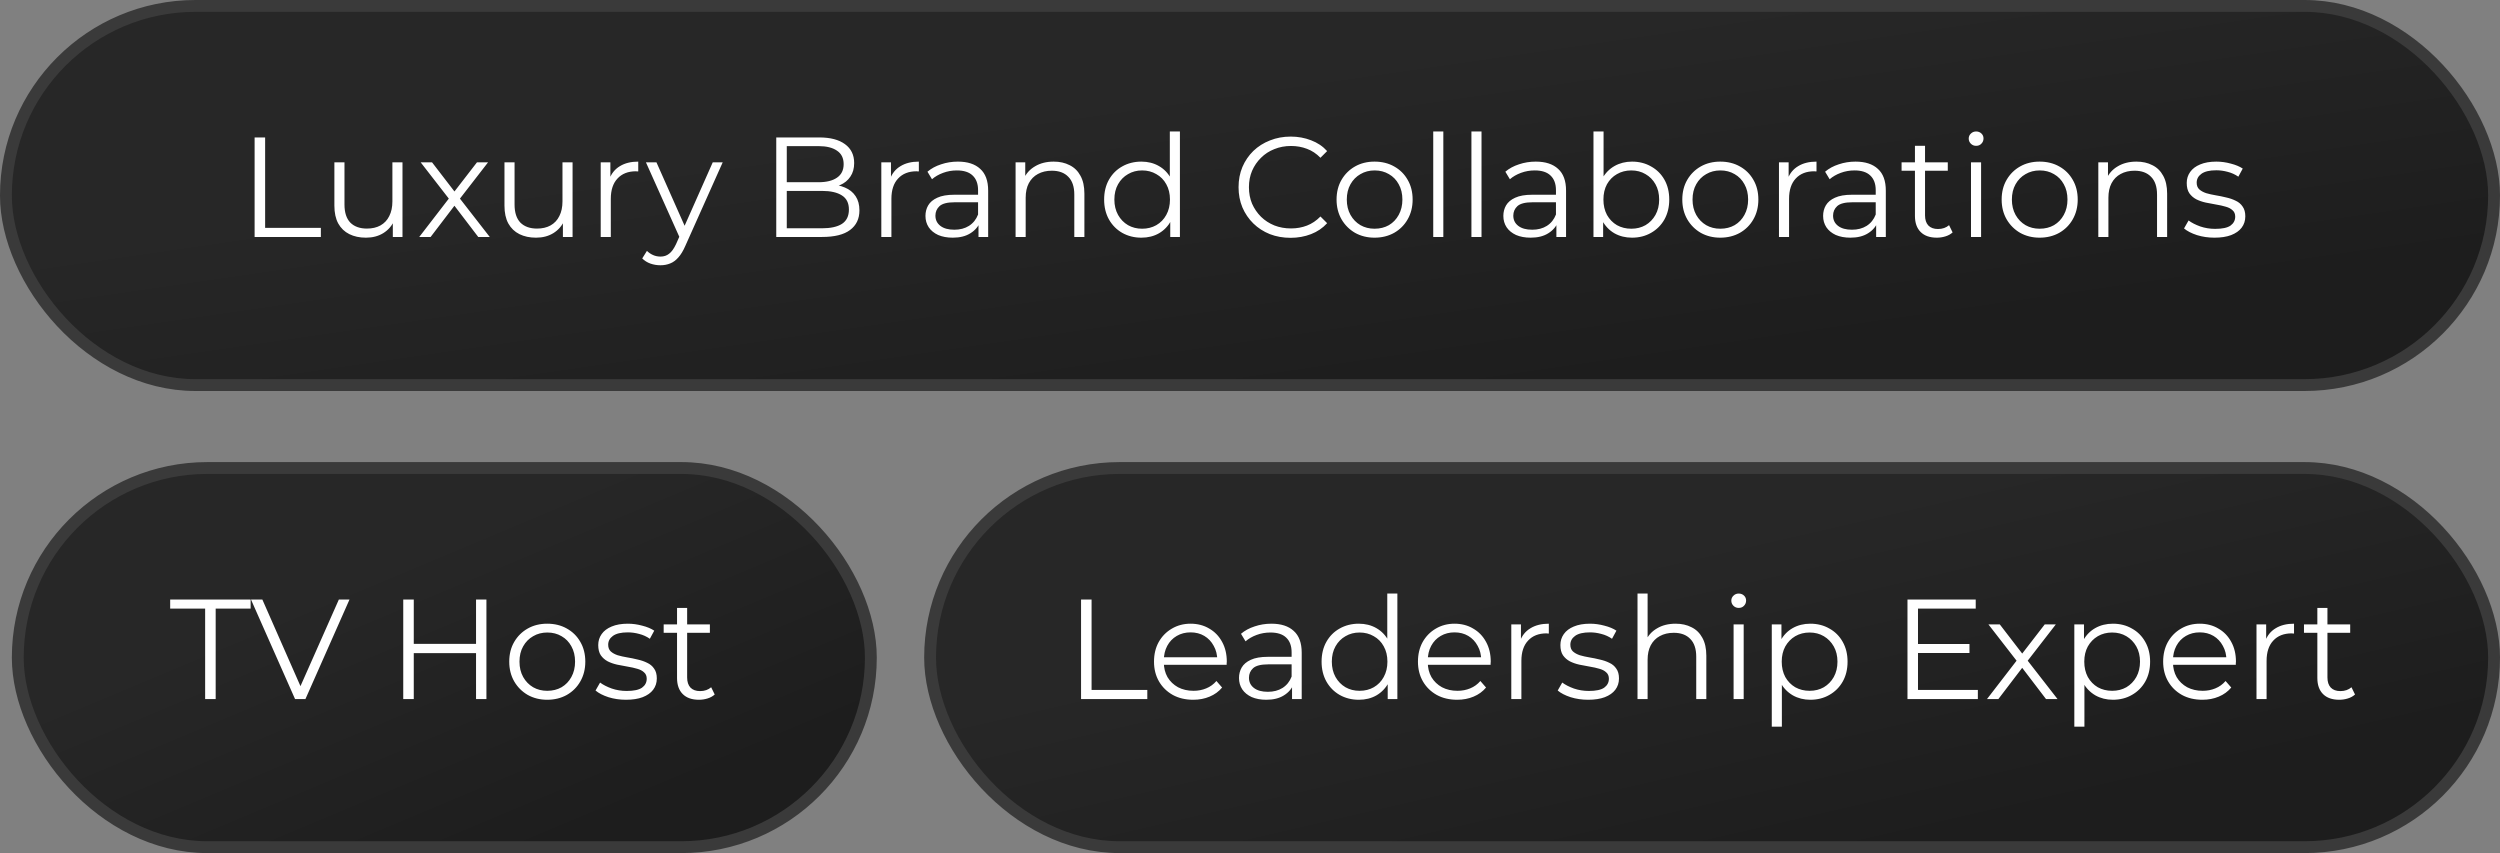 <?xml version="1.0" encoding="UTF-8"?> <svg xmlns="http://www.w3.org/2000/svg" width="211" height="72" viewBox="0 0 211 72" fill="none"><rect x="0" y="0" width="211" height="72" fill="#808080" stroke="none"/><rect x="0.5" y="0.5" width="210" height="32" rx="16" fill="url(#paint0_linear_88_97)" stroke="#3A3A3A"></rect><path d="M21.489 20V11.6H22.377V19.232H27.081V20H21.489ZM30.886 20.06C30.35 20.06 29.882 19.96 29.482 19.76C29.082 19.56 28.77 19.26 28.546 18.86C28.33 18.46 28.222 17.96 28.222 17.36V13.7H29.074V17.264C29.074 17.936 29.238 18.444 29.566 18.788C29.902 19.124 30.37 19.292 30.97 19.292C31.41 19.292 31.79 19.204 32.11 19.028C32.438 18.844 32.686 18.58 32.854 18.236C33.03 17.892 33.118 17.48 33.118 17V13.7H33.97V20H33.154V18.272L33.286 18.584C33.086 19.048 32.774 19.412 32.35 19.676C31.934 19.932 31.446 20.06 30.886 20.06ZM35.384 20L38.048 16.544L38.036 16.964L35.504 13.7H36.464L38.54 16.4L38.18 16.388L40.256 13.7H41.192L38.636 17L38.648 16.544L41.336 20H40.364L38.168 17.12L38.504 17.168L36.344 20H35.384ZM45.241 20.06C44.705 20.06 44.237 19.96 43.837 19.76C43.437 19.56 43.125 19.26 42.901 18.86C42.685 18.46 42.577 17.96 42.577 17.36V13.7H43.429V17.264C43.429 17.936 43.593 18.444 43.921 18.788C44.257 19.124 44.725 19.292 45.325 19.292C45.765 19.292 46.145 19.204 46.465 19.028C46.793 18.844 47.041 18.58 47.209 18.236C47.385 17.892 47.473 17.48 47.473 17V13.7H48.325V20H47.509V18.272L47.641 18.584C47.441 19.048 47.129 19.412 46.705 19.676C46.289 19.932 45.801 20.06 45.241 20.06ZM50.7 20V13.7H51.516V15.416L51.432 15.116C51.608 14.636 51.904 14.272 52.32 14.024C52.736 13.768 53.252 13.64 53.868 13.64V14.468C53.836 14.468 53.804 14.468 53.772 14.468C53.74 14.46 53.708 14.456 53.676 14.456C53.012 14.456 52.492 14.66 52.116 15.068C51.74 15.468 51.552 16.04 51.552 16.784V20H50.7ZM55.74 22.388C55.444 22.388 55.16 22.34 54.888 22.244C54.624 22.148 54.396 22.004 54.204 21.812L54.6 21.176C54.76 21.328 54.932 21.444 55.116 21.524C55.308 21.612 55.52 21.656 55.752 21.656C56.032 21.656 56.272 21.576 56.472 21.416C56.68 21.264 56.876 20.992 57.06 20.6L57.468 19.676L57.564 19.544L60.156 13.7H60.996L57.84 20.756C57.664 21.164 57.468 21.488 57.252 21.728C57.044 21.968 56.816 22.136 56.568 22.232C56.32 22.336 56.044 22.388 55.74 22.388ZM57.42 20.18L54.516 13.7H55.404L57.972 19.484L57.42 20.18ZM65.516 20V11.6H69.14C70.076 11.6 70.8 11.788 71.312 12.164C71.832 12.54 72.092 13.072 72.092 13.76C72.092 14.216 71.984 14.6 71.768 14.912C71.56 15.224 71.272 15.46 70.904 15.62C70.544 15.78 70.148 15.86 69.716 15.86L69.92 15.572C70.456 15.572 70.916 15.656 71.3 15.824C71.692 15.984 71.996 16.228 72.212 16.556C72.428 16.876 72.536 17.276 72.536 17.756C72.536 18.468 72.272 19.02 71.744 19.412C71.224 19.804 70.436 20 69.38 20H65.516ZM66.404 19.268H69.368C70.104 19.268 70.668 19.144 71.06 18.896C71.452 18.64 71.648 18.236 71.648 17.684C71.648 17.14 71.452 16.744 71.06 16.496C70.668 16.24 70.104 16.112 69.368 16.112H66.308V15.38H69.08C69.752 15.38 70.272 15.252 70.64 14.996C71.016 14.74 71.204 14.36 71.204 13.856C71.204 13.344 71.016 12.964 70.64 12.716C70.272 12.46 69.752 12.332 69.08 12.332H66.404V19.268ZM74.383 20V13.7H75.199V15.416L75.115 15.116C75.291 14.636 75.587 14.272 76.003 14.024C76.419 13.768 76.935 13.64 77.551 13.64V14.468C77.519 14.468 77.487 14.468 77.455 14.468C77.423 14.46 77.391 14.456 77.359 14.456C76.695 14.456 76.175 14.66 75.799 15.068C75.423 15.468 75.235 16.04 75.235 16.784V20H74.383ZM82.585 20V18.608L82.549 18.38V16.052C82.549 15.516 82.397 15.104 82.093 14.816C81.797 14.528 81.353 14.384 80.761 14.384C80.353 14.384 79.965 14.452 79.597 14.588C79.229 14.724 78.917 14.904 78.661 15.128L78.277 14.492C78.597 14.22 78.981 14.012 79.429 13.868C79.877 13.716 80.349 13.64 80.845 13.64C81.661 13.64 82.289 13.844 82.729 14.252C83.177 14.652 83.401 15.264 83.401 16.088V20H82.585ZM80.413 20.06C79.941 20.06 79.529 19.984 79.177 19.832C78.833 19.672 78.569 19.456 78.385 19.184C78.201 18.904 78.109 18.584 78.109 18.224C78.109 17.896 78.185 17.6 78.337 17.336C78.497 17.064 78.753 16.848 79.105 16.688C79.465 16.52 79.945 16.436 80.545 16.436H82.717V17.072H80.569C79.961 17.072 79.537 17.18 79.297 17.396C79.065 17.612 78.949 17.88 78.949 18.2C78.949 18.56 79.089 18.848 79.369 19.064C79.649 19.28 80.041 19.388 80.545 19.388C81.025 19.388 81.437 19.28 81.781 19.064C82.133 18.84 82.389 18.52 82.549 18.104L82.741 18.692C82.581 19.108 82.301 19.44 81.901 19.688C81.509 19.936 81.013 20.06 80.413 20.06ZM88.931 13.64C89.443 13.64 89.891 13.74 90.275 13.94C90.667 14.132 90.971 14.428 91.187 14.828C91.411 15.228 91.523 15.732 91.523 16.34V20H90.671V16.424C90.671 15.76 90.503 15.26 90.167 14.924C89.839 14.58 89.375 14.408 88.775 14.408C88.327 14.408 87.935 14.5 87.599 14.684C87.271 14.86 87.015 15.12 86.831 15.464C86.655 15.8 86.567 16.208 86.567 16.688V20H85.715V13.7H86.531V15.428L86.399 15.104C86.599 14.648 86.919 14.292 87.359 14.036C87.799 13.772 88.323 13.64 88.931 13.64ZM96.333 20.06C95.733 20.06 95.193 19.924 94.713 19.652C94.241 19.38 93.869 19.004 93.597 18.524C93.325 18.036 93.189 17.476 93.189 16.844C93.189 16.204 93.325 15.644 93.597 15.164C93.869 14.684 94.241 14.312 94.713 14.048C95.193 13.776 95.733 13.64 96.333 13.64C96.885 13.64 97.377 13.764 97.809 14.012C98.249 14.26 98.597 14.624 98.853 15.104C99.117 15.576 99.249 16.156 99.249 16.844C99.249 17.524 99.121 18.104 98.865 18.584C98.609 19.064 98.261 19.432 97.821 19.688C97.389 19.936 96.893 20.06 96.333 20.06ZM96.393 19.304C96.841 19.304 97.241 19.204 97.593 19.004C97.953 18.796 98.233 18.508 98.433 18.14C98.641 17.764 98.745 17.332 98.745 16.844C98.745 16.348 98.641 15.916 98.433 15.548C98.233 15.18 97.953 14.896 97.593 14.696C97.241 14.488 96.841 14.384 96.393 14.384C95.953 14.384 95.557 14.488 95.205 14.696C94.853 14.896 94.573 15.18 94.365 15.548C94.157 15.916 94.053 16.348 94.053 16.844C94.053 17.332 94.157 17.764 94.365 18.14C94.573 18.508 94.853 18.796 95.205 19.004C95.557 19.204 95.953 19.304 96.393 19.304ZM98.769 20V18.104L98.853 16.832L98.733 15.56V11.096H99.585V20H98.769ZM108.926 20.072C108.294 20.072 107.71 19.968 107.174 19.76C106.638 19.544 106.174 19.244 105.782 18.86C105.39 18.476 105.082 18.024 104.858 17.504C104.642 16.984 104.534 16.416 104.534 15.8C104.534 15.184 104.642 14.616 104.858 14.096C105.082 13.576 105.39 13.124 105.782 12.74C106.182 12.356 106.65 12.06 107.186 11.852C107.722 11.636 108.306 11.528 108.938 11.528C109.546 11.528 110.118 11.632 110.654 11.84C111.19 12.04 111.642 12.344 112.01 12.752L111.446 13.316C111.102 12.964 110.722 12.712 110.306 12.56C109.89 12.4 109.442 12.32 108.962 12.32C108.458 12.32 107.99 12.408 107.558 12.584C107.126 12.752 106.75 12.996 106.43 13.316C106.11 13.628 105.858 13.996 105.674 14.42C105.498 14.836 105.41 15.296 105.41 15.8C105.41 16.304 105.498 16.768 105.674 17.192C105.858 17.608 106.11 17.976 106.43 18.296C106.75 18.608 107.126 18.852 107.558 19.028C107.99 19.196 108.458 19.28 108.962 19.28C109.442 19.28 109.89 19.2 110.306 19.04C110.722 18.88 111.102 18.624 111.446 18.272L112.01 18.836C111.642 19.244 111.19 19.552 110.654 19.76C110.118 19.968 109.542 20.072 108.926 20.072ZM116.01 20.06C115.402 20.06 114.854 19.924 114.366 19.652C113.886 19.372 113.506 18.992 113.226 18.512C112.946 18.024 112.806 17.468 112.806 16.844C112.806 16.212 112.946 15.656 113.226 15.176C113.506 14.696 113.886 14.32 114.366 14.048C114.846 13.776 115.394 13.64 116.01 13.64C116.634 13.64 117.186 13.776 117.666 14.048C118.154 14.32 118.534 14.696 118.806 15.176C119.086 15.656 119.226 16.212 119.226 16.844C119.226 17.468 119.086 18.024 118.806 18.512C118.534 18.992 118.154 19.372 117.666 19.652C117.178 19.924 116.626 20.06 116.01 20.06ZM116.01 19.304C116.466 19.304 116.87 19.204 117.222 19.004C117.574 18.796 117.85 18.508 118.05 18.14C118.258 17.764 118.362 17.332 118.362 16.844C118.362 16.348 118.258 15.916 118.05 15.548C117.85 15.18 117.574 14.896 117.222 14.696C116.87 14.488 116.47 14.384 116.022 14.384C115.574 14.384 115.174 14.488 114.822 14.696C114.47 14.896 114.19 15.18 113.982 15.548C113.774 15.916 113.67 16.348 113.67 16.844C113.67 17.332 113.774 17.764 113.982 18.14C114.19 18.508 114.47 18.796 114.822 19.004C115.174 19.204 115.57 19.304 116.01 19.304ZM120.965 20V11.096H121.817V20H120.965ZM124.188 20V11.096H125.04V20H124.188ZM131.359 20V18.608L131.323 18.38V16.052C131.323 15.516 131.171 15.104 130.867 14.816C130.571 14.528 130.127 14.384 129.535 14.384C129.127 14.384 128.739 14.452 128.371 14.588C128.003 14.724 127.691 14.904 127.435 15.128L127.051 14.492C127.371 14.22 127.755 14.012 128.203 13.868C128.651 13.716 129.123 13.64 129.619 13.64C130.435 13.64 131.063 13.844 131.503 14.252C131.951 14.652 132.175 15.264 132.175 16.088V20H131.359ZM129.187 20.06C128.715 20.06 128.303 19.984 127.951 19.832C127.607 19.672 127.343 19.456 127.159 19.184C126.975 18.904 126.883 18.584 126.883 18.224C126.883 17.896 126.959 17.6 127.111 17.336C127.271 17.064 127.527 16.848 127.879 16.688C128.239 16.52 128.719 16.436 129.319 16.436H131.491V17.072H129.343C128.735 17.072 128.311 17.18 128.071 17.396C127.839 17.612 127.723 17.88 127.723 18.2C127.723 18.56 127.863 18.848 128.143 19.064C128.423 19.28 128.815 19.388 129.319 19.388C129.799 19.388 130.211 19.28 130.555 19.064C130.907 18.84 131.163 18.52 131.323 18.104L131.515 18.692C131.355 19.108 131.075 19.44 130.675 19.688C130.283 19.936 129.787 20.06 129.187 20.06ZM137.741 20.06C137.189 20.06 136.693 19.936 136.253 19.688C135.813 19.432 135.465 19.064 135.209 18.584C134.953 18.104 134.825 17.524 134.825 16.844C134.825 16.156 134.953 15.576 135.209 15.104C135.473 14.624 135.825 14.26 136.265 14.012C136.705 13.764 137.197 13.64 137.741 13.64C138.341 13.64 138.877 13.776 139.349 14.048C139.829 14.312 140.205 14.684 140.477 15.164C140.749 15.644 140.885 16.204 140.885 16.844C140.885 17.476 140.749 18.036 140.477 18.524C140.205 19.004 139.829 19.38 139.349 19.652C138.877 19.924 138.341 20.06 137.741 20.06ZM134.489 20V11.096H135.341V15.56L135.221 16.832L135.305 18.104V20H134.489ZM137.681 19.304C138.129 19.304 138.529 19.204 138.881 19.004C139.233 18.796 139.513 18.508 139.721 18.14C139.929 17.764 140.033 17.332 140.033 16.844C140.033 16.348 139.929 15.916 139.721 15.548C139.513 15.18 139.233 14.896 138.881 14.696C138.529 14.488 138.129 14.384 137.681 14.384C137.233 14.384 136.829 14.488 136.469 14.696C136.117 14.896 135.837 15.18 135.629 15.548C135.429 15.916 135.329 16.348 135.329 16.844C135.329 17.332 135.429 17.764 135.629 18.14C135.837 18.508 136.117 18.796 136.469 19.004C136.829 19.204 137.233 19.304 137.681 19.304ZM145.19 20.06C144.582 20.06 144.034 19.924 143.546 19.652C143.066 19.372 142.686 18.992 142.406 18.512C142.126 18.024 141.986 17.468 141.986 16.844C141.986 16.212 142.126 15.656 142.406 15.176C142.686 14.696 143.066 14.32 143.546 14.048C144.026 13.776 144.574 13.64 145.19 13.64C145.814 13.64 146.366 13.776 146.846 14.048C147.334 14.32 147.714 14.696 147.986 15.176C148.266 15.656 148.406 16.212 148.406 16.844C148.406 17.468 148.266 18.024 147.986 18.512C147.714 18.992 147.334 19.372 146.846 19.652C146.358 19.924 145.806 20.06 145.19 20.06ZM145.19 19.304C145.646 19.304 146.05 19.204 146.402 19.004C146.754 18.796 147.03 18.508 147.23 18.14C147.438 17.764 147.542 17.332 147.542 16.844C147.542 16.348 147.438 15.916 147.23 15.548C147.03 15.18 146.754 14.896 146.402 14.696C146.05 14.488 145.65 14.384 145.202 14.384C144.754 14.384 144.354 14.488 144.002 14.696C143.65 14.896 143.37 15.18 143.162 15.548C142.954 15.916 142.85 16.348 142.85 16.844C142.85 17.332 142.954 17.764 143.162 18.14C143.37 18.508 143.65 18.796 144.002 19.004C144.354 19.204 144.75 19.304 145.19 19.304ZM150.145 20V13.7H150.961V15.416L150.877 15.116C151.053 14.636 151.349 14.272 151.765 14.024C152.181 13.768 152.697 13.64 153.313 13.64V14.468C153.281 14.468 153.249 14.468 153.217 14.468C153.185 14.46 153.153 14.456 153.121 14.456C152.457 14.456 151.937 14.66 151.561 15.068C151.185 15.468 150.997 16.04 150.997 16.784V20H150.145ZM158.347 20V18.608L158.311 18.38V16.052C158.311 15.516 158.159 15.104 157.855 14.816C157.559 14.528 157.115 14.384 156.523 14.384C156.115 14.384 155.727 14.452 155.359 14.588C154.991 14.724 154.679 14.904 154.423 15.128L154.039 14.492C154.359 14.22 154.743 14.012 155.191 13.868C155.639 13.716 156.111 13.64 156.607 13.64C157.423 13.64 158.051 13.844 158.491 14.252C158.939 14.652 159.163 15.264 159.163 16.088V20H158.347ZM156.175 20.06C155.703 20.06 155.291 19.984 154.939 19.832C154.595 19.672 154.331 19.456 154.147 19.184C153.963 18.904 153.871 18.584 153.871 18.224C153.871 17.896 153.947 17.6 154.099 17.336C154.259 17.064 154.515 16.848 154.867 16.688C155.227 16.52 155.707 16.436 156.307 16.436H158.479V17.072H156.331C155.723 17.072 155.299 17.18 155.059 17.396C154.827 17.612 154.711 17.88 154.711 18.2C154.711 18.56 154.851 18.848 155.131 19.064C155.411 19.28 155.803 19.388 156.307 19.388C156.787 19.388 157.199 19.28 157.543 19.064C157.895 18.84 158.151 18.52 158.311 18.104L158.503 18.692C158.343 19.108 158.063 19.44 157.663 19.688C157.271 19.936 156.775 20.06 156.175 20.06ZM163.469 20.06C162.877 20.06 162.421 19.9 162.101 19.58C161.781 19.26 161.621 18.808 161.621 18.224V12.308H162.473V18.176C162.473 18.544 162.565 18.828 162.749 19.028C162.941 19.228 163.213 19.328 163.565 19.328C163.941 19.328 164.253 19.22 164.501 19.004L164.801 19.616C164.633 19.768 164.429 19.88 164.189 19.952C163.957 20.024 163.717 20.06 163.469 20.06ZM160.493 14.408V13.7H164.393V14.408H160.493ZM166.352 20V13.7H167.204V20H166.352ZM166.784 12.308C166.608 12.308 166.46 12.248 166.34 12.128C166.22 12.008 166.16 11.864 166.16 11.696C166.16 11.528 166.22 11.388 166.34 11.276C166.46 11.156 166.608 11.096 166.784 11.096C166.96 11.096 167.108 11.152 167.228 11.264C167.348 11.376 167.408 11.516 167.408 11.684C167.408 11.86 167.348 12.008 167.228 12.128C167.116 12.248 166.968 12.308 166.784 12.308ZM172.143 20.06C171.535 20.06 170.987 19.924 170.499 19.652C170.019 19.372 169.639 18.992 169.359 18.512C169.079 18.024 168.939 17.468 168.939 16.844C168.939 16.212 169.079 15.656 169.359 15.176C169.639 14.696 170.019 14.32 170.499 14.048C170.979 13.776 171.527 13.64 172.143 13.64C172.767 13.64 173.319 13.776 173.799 14.048C174.287 14.32 174.667 14.696 174.939 15.176C175.219 15.656 175.359 16.212 175.359 16.844C175.359 17.468 175.219 18.024 174.939 18.512C174.667 18.992 174.287 19.372 173.799 19.652C173.311 19.924 172.759 20.06 172.143 20.06ZM172.143 19.304C172.599 19.304 173.003 19.204 173.355 19.004C173.707 18.796 173.983 18.508 174.183 18.14C174.391 17.764 174.495 17.332 174.495 16.844C174.495 16.348 174.391 15.916 174.183 15.548C173.983 15.18 173.707 14.896 173.355 14.696C173.003 14.488 172.603 14.384 172.155 14.384C171.707 14.384 171.307 14.488 170.955 14.696C170.603 14.896 170.323 15.18 170.115 15.548C169.907 15.916 169.803 16.348 169.803 16.844C169.803 17.332 169.907 17.764 170.115 18.14C170.323 18.508 170.603 18.796 170.955 19.004C171.307 19.204 171.703 19.304 172.143 19.304ZM180.314 13.64C180.826 13.64 181.274 13.74 181.658 13.94C182.05 14.132 182.354 14.428 182.57 14.828C182.794 15.228 182.906 15.732 182.906 16.34V20H182.054V16.424C182.054 15.76 181.886 15.26 181.55 14.924C181.222 14.58 180.758 14.408 180.158 14.408C179.71 14.408 179.318 14.5 178.982 14.684C178.654 14.86 178.398 15.12 178.214 15.464C178.038 15.8 177.95 16.208 177.95 16.688V20H177.098V13.7H177.914V15.428L177.782 15.104C177.982 14.648 178.302 14.292 178.742 14.036C179.182 13.772 179.706 13.64 180.314 13.64ZM186.9 20.06C186.38 20.06 185.888 19.988 185.424 19.844C184.96 19.692 184.596 19.504 184.332 19.28L184.716 18.608C184.972 18.8 185.3 18.968 185.7 19.112C186.1 19.248 186.52 19.316 186.96 19.316C187.56 19.316 187.992 19.224 188.256 19.04C188.52 18.848 188.652 18.596 188.652 18.284C188.652 18.052 188.576 17.872 188.424 17.744C188.28 17.608 188.088 17.508 187.848 17.444C187.608 17.372 187.34 17.312 187.044 17.264C186.748 17.216 186.452 17.16 186.156 17.096C185.868 17.032 185.604 16.94 185.364 16.82C185.124 16.692 184.928 16.52 184.776 16.304C184.632 16.088 184.56 15.8 184.56 15.44C184.56 15.096 184.656 14.788 184.848 14.516C185.04 14.244 185.32 14.032 185.688 13.88C186.064 13.72 186.52 13.64 187.056 13.64C187.464 13.64 187.872 13.696 188.28 13.808C188.688 13.912 189.024 14.052 189.288 14.228L188.916 14.912C188.636 14.72 188.336 14.584 188.016 14.504C187.696 14.416 187.376 14.372 187.056 14.372C186.488 14.372 186.068 14.472 185.796 14.672C185.532 14.864 185.4 15.112 185.4 15.416C185.4 15.656 185.472 15.844 185.616 15.98C185.768 16.116 185.964 16.224 186.204 16.304C186.452 16.376 186.72 16.436 187.008 16.484C187.304 16.532 187.596 16.592 187.884 16.664C188.18 16.728 188.448 16.82 188.688 16.94C188.936 17.052 189.132 17.216 189.276 17.432C189.428 17.64 189.504 17.916 189.504 18.26C189.504 18.628 189.4 18.948 189.192 19.22C188.992 19.484 188.696 19.692 188.304 19.844C187.92 19.988 187.452 20.06 186.9 20.06Z" fill="white"></path><rect x="1.5" y="39.5" width="72" height="32" rx="16" fill="url(#paint1_linear_88_97)" stroke="#3A3A3A"></rect><path d="M17.314 59V51.368H14.363V50.6H21.154V51.368H18.203V59H17.314ZM24.902 59L21.183 50.6H22.142L25.622 58.508H25.095L28.599 50.6H29.498L25.779 59H24.902ZM40.178 50.6H41.054V59H40.178V50.6ZM34.922 59H34.034V50.6H34.922V59ZM40.262 55.124H34.826V54.344H40.262V55.124ZM46.184 59.06C45.576 59.06 45.028 58.924 44.54 58.652C44.06 58.372 43.68 57.992 43.4 57.512C43.12 57.024 42.98 56.468 42.98 55.844C42.98 55.212 43.12 54.656 43.4 54.176C43.68 53.696 44.06 53.32 44.54 53.048C45.02 52.776 45.568 52.64 46.184 52.64C46.808 52.64 47.36 52.776 47.84 53.048C48.328 53.32 48.708 53.696 48.98 54.176C49.26 54.656 49.4 55.212 49.4 55.844C49.4 56.468 49.26 57.024 48.98 57.512C48.708 57.992 48.328 58.372 47.84 58.652C47.352 58.924 46.8 59.06 46.184 59.06ZM46.184 58.304C46.64 58.304 47.044 58.204 47.396 58.004C47.748 57.796 48.024 57.508 48.224 57.14C48.432 56.764 48.536 56.332 48.536 55.844C48.536 55.348 48.432 54.916 48.224 54.548C48.024 54.18 47.748 53.896 47.396 53.696C47.044 53.488 46.644 53.384 46.196 53.384C45.748 53.384 45.348 53.488 44.996 53.696C44.644 53.896 44.364 54.18 44.156 54.548C43.948 54.916 43.844 55.348 43.844 55.844C43.844 56.332 43.948 56.764 44.156 57.14C44.364 57.508 44.644 57.796 44.996 58.004C45.348 58.204 45.744 58.304 46.184 58.304ZM52.831 59.06C52.311 59.06 51.819 58.988 51.355 58.844C50.891 58.692 50.527 58.504 50.263 58.28L50.647 57.608C50.903 57.8 51.231 57.968 51.631 58.112C52.031 58.248 52.451 58.316 52.891 58.316C53.491 58.316 53.923 58.224 54.187 58.04C54.451 57.848 54.583 57.596 54.583 57.284C54.583 57.052 54.507 56.872 54.355 56.744C54.211 56.608 54.019 56.508 53.779 56.444C53.539 56.372 53.271 56.312 52.975 56.264C52.679 56.216 52.383 56.16 52.087 56.096C51.799 56.032 51.535 55.94 51.295 55.82C51.055 55.692 50.859 55.52 50.707 55.304C50.563 55.088 50.491 54.8 50.491 54.44C50.491 54.096 50.587 53.788 50.779 53.516C50.971 53.244 51.251 53.032 51.619 52.88C51.995 52.72 52.451 52.64 52.987 52.64C53.395 52.64 53.803 52.696 54.211 52.808C54.619 52.912 54.955 53.052 55.219 53.228L54.847 53.912C54.567 53.72 54.267 53.584 53.947 53.504C53.627 53.416 53.307 53.372 52.987 53.372C52.419 53.372 51.999 53.472 51.727 53.672C51.463 53.864 51.331 54.112 51.331 54.416C51.331 54.656 51.403 54.844 51.547 54.98C51.699 55.116 51.895 55.224 52.135 55.304C52.383 55.376 52.651 55.436 52.939 55.484C53.235 55.532 53.527 55.592 53.815 55.664C54.111 55.728 54.379 55.82 54.619 55.94C54.867 56.052 55.063 56.216 55.207 56.432C55.359 56.64 55.435 56.916 55.435 57.26C55.435 57.628 55.331 57.948 55.123 58.22C54.923 58.484 54.627 58.692 54.235 58.844C53.851 58.988 53.383 59.06 52.831 59.06ZM58.99 59.06C58.398 59.06 57.943 58.9 57.623 58.58C57.303 58.26 57.142 57.808 57.142 57.224V51.308H57.995V57.176C57.995 57.544 58.087 57.828 58.27 58.028C58.462 58.228 58.734 58.328 59.087 58.328C59.462 58.328 59.775 58.22 60.023 58.004L60.322 58.616C60.154 58.768 59.95 58.88 59.711 58.952C59.478 59.024 59.239 59.06 58.99 59.06ZM56.014 53.408V52.7H59.914V53.408H56.014Z" fill="white"></path><rect x="78.5" y="39.5" width="132" height="32" rx="16" fill="url(#paint2_linear_88_97)" stroke="#3A3A3A"></rect><path d="M91.241 59V50.6H92.129V58.232H96.833V59H91.241ZM100.71 59.06C100.054 59.06 99.478 58.924 98.982 58.652C98.486 58.372 98.098 57.992 97.818 57.512C97.538 57.024 97.398 56.468 97.398 55.844C97.398 55.22 97.53 54.668 97.794 54.188C98.066 53.708 98.434 53.332 98.898 53.06C99.37 52.78 99.898 52.64 100.482 52.64C101.074 52.64 101.598 52.776 102.054 53.048C102.518 53.312 102.882 53.688 103.146 54.176C103.41 54.656 103.542 55.212 103.542 55.844C103.542 55.884 103.538 55.928 103.53 55.976C103.53 56.016 103.53 56.06 103.53 56.108H98.046V55.472H103.074L102.738 55.724C102.738 55.268 102.638 54.864 102.438 54.512C102.246 54.152 101.982 53.872 101.646 53.672C101.31 53.472 100.922 53.372 100.482 53.372C100.05 53.372 99.662 53.472 99.318 53.672C98.974 53.872 98.706 54.152 98.514 54.512C98.322 54.872 98.226 55.284 98.226 55.748V55.88C98.226 56.36 98.33 56.784 98.538 57.152C98.754 57.512 99.05 57.796 99.426 58.004C99.81 58.204 100.246 58.304 100.734 58.304C101.118 58.304 101.474 58.236 101.802 58.1C102.138 57.964 102.426 57.756 102.666 57.476L103.146 58.028C102.866 58.364 102.514 58.62 102.09 58.796C101.674 58.972 101.214 59.06 100.71 59.06ZM109.048 59V57.608L109.012 57.38V55.052C109.012 54.516 108.86 54.104 108.556 53.816C108.26 53.528 107.816 53.384 107.224 53.384C106.816 53.384 106.428 53.452 106.06 53.588C105.692 53.724 105.38 53.904 105.124 54.128L104.74 53.492C105.06 53.22 105.444 53.012 105.892 52.868C106.34 52.716 106.812 52.64 107.308 52.64C108.124 52.64 108.752 52.844 109.192 53.252C109.64 53.652 109.864 54.264 109.864 55.088V59H109.048ZM106.876 59.06C106.404 59.06 105.992 58.984 105.64 58.832C105.296 58.672 105.032 58.456 104.848 58.184C104.664 57.904 104.572 57.584 104.572 57.224C104.572 56.896 104.648 56.6 104.8 56.336C104.96 56.064 105.216 55.848 105.568 55.688C105.928 55.52 106.408 55.436 107.008 55.436H109.18V56.072H107.032C106.424 56.072 106 56.18 105.76 56.396C105.528 56.612 105.412 56.88 105.412 57.2C105.412 57.56 105.552 57.848 105.832 58.064C106.112 58.28 106.504 58.388 107.008 58.388C107.488 58.388 107.9 58.28 108.244 58.064C108.596 57.84 108.852 57.52 109.012 57.104L109.204 57.692C109.044 58.108 108.764 58.44 108.364 58.688C107.972 58.936 107.476 59.06 106.876 59.06ZM114.686 59.06C114.086 59.06 113.546 58.924 113.066 58.652C112.594 58.38 112.222 58.004 111.95 57.524C111.678 57.036 111.542 56.476 111.542 55.844C111.542 55.204 111.678 54.644 111.95 54.164C112.222 53.684 112.594 53.312 113.066 53.048C113.546 52.776 114.086 52.64 114.686 52.64C115.238 52.64 115.73 52.764 116.162 53.012C116.602 53.26 116.95 53.624 117.206 54.104C117.47 54.576 117.602 55.156 117.602 55.844C117.602 56.524 117.474 57.104 117.218 57.584C116.962 58.064 116.614 58.432 116.174 58.688C115.742 58.936 115.246 59.06 114.686 59.06ZM114.746 58.304C115.194 58.304 115.594 58.204 115.946 58.004C116.306 57.796 116.586 57.508 116.786 57.14C116.994 56.764 117.098 56.332 117.098 55.844C117.098 55.348 116.994 54.916 116.786 54.548C116.586 54.18 116.306 53.896 115.946 53.696C115.594 53.488 115.194 53.384 114.746 53.384C114.306 53.384 113.91 53.488 113.558 53.696C113.206 53.896 112.926 54.18 112.718 54.548C112.51 54.916 112.406 55.348 112.406 55.844C112.406 56.332 112.51 56.764 112.718 57.14C112.926 57.508 113.206 57.796 113.558 58.004C113.91 58.204 114.306 58.304 114.746 58.304ZM117.122 59V57.104L117.206 55.832L117.086 54.56V50.096H117.938V59H117.122ZM122.987 59.06C122.331 59.06 121.755 58.924 121.259 58.652C120.763 58.372 120.375 57.992 120.095 57.512C119.815 57.024 119.675 56.468 119.675 55.844C119.675 55.22 119.807 54.668 120.071 54.188C120.343 53.708 120.711 53.332 121.175 53.06C121.647 52.78 122.175 52.64 122.759 52.64C123.351 52.64 123.875 52.776 124.331 53.048C124.795 53.312 125.159 53.688 125.423 54.176C125.687 54.656 125.819 55.212 125.819 55.844C125.819 55.884 125.815 55.928 125.807 55.976C125.807 56.016 125.807 56.06 125.807 56.108H120.323V55.472H125.351L125.015 55.724C125.015 55.268 124.915 54.864 124.715 54.512C124.523 54.152 124.259 53.872 123.923 53.672C123.587 53.472 123.199 53.372 122.759 53.372C122.327 53.372 121.939 53.472 121.595 53.672C121.251 53.872 120.983 54.152 120.791 54.512C120.599 54.872 120.503 55.284 120.503 55.748V55.88C120.503 56.36 120.607 56.784 120.815 57.152C121.031 57.512 121.327 57.796 121.703 58.004C122.087 58.204 122.523 58.304 123.011 58.304C123.395 58.304 123.751 58.236 124.079 58.1C124.415 57.964 124.703 57.756 124.943 57.476L125.423 58.028C125.143 58.364 124.791 58.62 124.367 58.796C123.951 58.972 123.491 59.06 122.987 59.06ZM127.553 59V52.7H128.369V54.416L128.285 54.116C128.461 53.636 128.757 53.272 129.173 53.024C129.589 52.768 130.105 52.64 130.721 52.64V53.468C130.689 53.468 130.657 53.468 130.625 53.468C130.593 53.46 130.561 53.456 130.529 53.456C129.865 53.456 129.345 53.66 128.969 54.068C128.593 54.468 128.405 55.04 128.405 55.784V59H127.553ZM134.038 59.06C133.518 59.06 133.026 58.988 132.562 58.844C132.098 58.692 131.734 58.504 131.47 58.28L131.854 57.608C132.11 57.8 132.438 57.968 132.838 58.112C133.238 58.248 133.658 58.316 134.098 58.316C134.698 58.316 135.13 58.224 135.394 58.04C135.658 57.848 135.79 57.596 135.79 57.284C135.79 57.052 135.714 56.872 135.562 56.744C135.418 56.608 135.226 56.508 134.986 56.444C134.746 56.372 134.478 56.312 134.182 56.264C133.886 56.216 133.59 56.16 133.294 56.096C133.006 56.032 132.742 55.94 132.502 55.82C132.262 55.692 132.066 55.52 131.914 55.304C131.77 55.088 131.698 54.8 131.698 54.44C131.698 54.096 131.794 53.788 131.986 53.516C132.178 53.244 132.458 53.032 132.826 52.88C133.202 52.72 133.658 52.64 134.194 52.64C134.602 52.64 135.01 52.696 135.418 52.808C135.826 52.912 136.162 53.052 136.426 53.228L136.054 53.912C135.774 53.72 135.474 53.584 135.154 53.504C134.834 53.416 134.514 53.372 134.194 53.372C133.626 53.372 133.206 53.472 132.934 53.672C132.67 53.864 132.538 54.112 132.538 54.416C132.538 54.656 132.61 54.844 132.754 54.98C132.906 55.116 133.102 55.224 133.342 55.304C133.59 55.376 133.858 55.436 134.146 55.484C134.442 55.532 134.734 55.592 135.022 55.664C135.318 55.728 135.586 55.82 135.826 55.94C136.074 56.052 136.27 56.216 136.414 56.432C136.566 56.64 136.642 56.916 136.642 57.26C136.642 57.628 136.538 57.948 136.33 58.22C136.13 58.484 135.834 58.692 135.442 58.844C135.058 58.988 134.59 59.06 134.038 59.06ZM141.422 52.64C141.934 52.64 142.382 52.74 142.766 52.94C143.158 53.132 143.462 53.428 143.678 53.828C143.902 54.228 144.014 54.732 144.014 55.34V59H143.162V55.424C143.162 54.76 142.994 54.26 142.658 53.924C142.33 53.58 141.866 53.408 141.266 53.408C140.818 53.408 140.426 53.5 140.09 53.684C139.762 53.86 139.506 54.12 139.322 54.464C139.146 54.8 139.058 55.208 139.058 55.688V59H138.206V50.096H139.058V54.428L138.89 54.104C139.09 53.648 139.41 53.292 139.85 53.036C140.29 52.772 140.814 52.64 141.422 52.64ZM146.315 59V52.7H147.167V59H146.315ZM146.747 51.308C146.571 51.308 146.423 51.248 146.303 51.128C146.183 51.008 146.123 50.864 146.123 50.696C146.123 50.528 146.183 50.388 146.303 50.276C146.423 50.156 146.571 50.096 146.747 50.096C146.923 50.096 147.071 50.152 147.191 50.264C147.311 50.376 147.371 50.516 147.371 50.684C147.371 50.86 147.311 51.008 147.191 51.128C147.079 51.248 146.931 51.308 146.747 51.308ZM152.79 59.06C152.246 59.06 151.754 58.936 151.314 58.688C150.874 58.432 150.522 58.068 150.258 57.596C150.002 57.116 149.874 56.532 149.874 55.844C149.874 55.156 150.002 54.576 150.258 54.104C150.514 53.624 150.862 53.26 151.302 53.012C151.742 52.764 152.238 52.64 152.79 52.64C153.39 52.64 153.926 52.776 154.398 53.048C154.878 53.312 155.254 53.688 155.526 54.176C155.798 54.656 155.934 55.212 155.934 55.844C155.934 56.484 155.798 57.044 155.526 57.524C155.254 58.004 154.878 58.38 154.398 58.652C153.926 58.924 153.39 59.06 152.79 59.06ZM149.538 61.328V52.7H150.354V54.596L150.27 55.856L150.39 57.128V61.328H149.538ZM152.73 58.304C153.178 58.304 153.578 58.204 153.93 58.004C154.282 57.796 154.562 57.508 154.77 57.14C154.978 56.764 155.082 56.332 155.082 55.844C155.082 55.356 154.978 54.928 154.77 54.56C154.562 54.192 154.282 53.904 153.93 53.696C153.578 53.488 153.178 53.384 152.73 53.384C152.282 53.384 151.878 53.488 151.518 53.696C151.166 53.904 150.886 54.192 150.678 54.56C150.478 54.928 150.378 55.356 150.378 55.844C150.378 56.332 150.478 56.764 150.678 57.14C150.886 57.508 151.166 57.796 151.518 58.004C151.878 58.204 152.282 58.304 152.73 58.304ZM161.783 54.356H166.223V55.112H161.783V54.356ZM161.879 58.232H166.931V59H160.991V50.6H166.751V51.368H161.879V58.232ZM167.703 59L170.367 55.544L170.355 55.964L167.823 52.7H168.783L170.859 55.4L170.499 55.388L172.575 52.7H173.511L170.955 56L170.967 55.544L173.655 59H172.683L170.487 56.12L170.823 56.168L168.663 59H167.703ZM178.325 59.06C177.781 59.06 177.289 58.936 176.849 58.688C176.409 58.432 176.057 58.068 175.793 57.596C175.537 57.116 175.409 56.532 175.409 55.844C175.409 55.156 175.537 54.576 175.793 54.104C176.049 53.624 176.397 53.26 176.837 53.012C177.277 52.764 177.773 52.64 178.325 52.64C178.925 52.64 179.461 52.776 179.933 53.048C180.413 53.312 180.789 53.688 181.061 54.176C181.333 54.656 181.469 55.212 181.469 55.844C181.469 56.484 181.333 57.044 181.061 57.524C180.789 58.004 180.413 58.38 179.933 58.652C179.461 58.924 178.925 59.06 178.325 59.06ZM175.073 61.328V52.7H175.889V54.596L175.805 55.856L175.925 57.128V61.328H175.073ZM178.265 58.304C178.713 58.304 179.113 58.204 179.465 58.004C179.817 57.796 180.097 57.508 180.305 57.14C180.513 56.764 180.617 56.332 180.617 55.844C180.617 55.356 180.513 54.928 180.305 54.56C180.097 54.192 179.817 53.904 179.465 53.696C179.113 53.488 178.713 53.384 178.265 53.384C177.817 53.384 177.413 53.488 177.053 53.696C176.701 53.904 176.421 54.192 176.213 54.56C176.013 54.928 175.913 55.356 175.913 55.844C175.913 56.332 176.013 56.764 176.213 57.14C176.421 57.508 176.701 57.796 177.053 58.004C177.413 58.204 177.817 58.304 178.265 58.304ZM185.882 59.06C185.226 59.06 184.65 58.924 184.154 58.652C183.658 58.372 183.27 57.992 182.99 57.512C182.71 57.024 182.57 56.468 182.57 55.844C182.57 55.22 182.702 54.668 182.966 54.188C183.238 53.708 183.606 53.332 184.07 53.06C184.542 52.78 185.07 52.64 185.654 52.64C186.246 52.64 186.77 52.776 187.226 53.048C187.69 53.312 188.054 53.688 188.318 54.176C188.582 54.656 188.714 55.212 188.714 55.844C188.714 55.884 188.71 55.928 188.702 55.976C188.702 56.016 188.702 56.06 188.702 56.108H183.218V55.472H188.246L187.91 55.724C187.91 55.268 187.81 54.864 187.61 54.512C187.418 54.152 187.154 53.872 186.818 53.672C186.482 53.472 186.094 53.372 185.654 53.372C185.222 53.372 184.834 53.472 184.49 53.672C184.146 53.872 183.878 54.152 183.686 54.512C183.494 54.872 183.398 55.284 183.398 55.748V55.88C183.398 56.36 183.502 56.784 183.71 57.152C183.926 57.512 184.222 57.796 184.598 58.004C184.982 58.204 185.418 58.304 185.906 58.304C186.29 58.304 186.646 58.236 186.974 58.1C187.31 57.964 187.598 57.756 187.838 57.476L188.318 58.028C188.038 58.364 187.686 58.62 187.262 58.796C186.846 58.972 186.386 59.06 185.882 59.06ZM190.448 59V52.7H191.264V54.416L191.18 54.116C191.356 53.636 191.652 53.272 192.068 53.024C192.484 52.768 193 52.64 193.616 52.64V53.468C193.584 53.468 193.552 53.468 193.52 53.468C193.488 53.46 193.456 53.456 193.424 53.456C192.76 53.456 192.24 53.66 191.864 54.068C191.488 54.468 191.3 55.04 191.3 55.784V59H190.448ZM197.432 59.06C196.84 59.06 196.384 58.9 196.064 58.58C195.744 58.26 195.584 57.808 195.584 57.224V51.308H196.436V57.176C196.436 57.544 196.528 57.828 196.712 58.028C196.904 58.228 197.176 58.328 197.528 58.328C197.904 58.328 198.216 58.22 198.464 58.004L198.764 58.616C198.596 58.768 198.392 58.88 198.152 58.952C197.92 59.024 197.68 59.06 197.432 59.06ZM194.456 53.408V52.7H198.356V53.408H194.456Z" fill="white"></path><defs><linearGradient id="paint0_linear_88_97" x1="97.06" y1="7.644" x2="101.302" y2="36.852" gradientUnits="userSpaceOnUse"><stop stop-color="#272727"></stop><stop offset="1" stop-color="#1D1D1D"></stop></linearGradient><linearGradient id="paint1_linear_88_97" x1="34.58" y1="46.644" x2="45.224" y2="72" gradientUnits="userSpaceOnUse"><stop stop-color="#272727"></stop><stop offset="1" stop-color="#1D1D1D"></stop></linearGradient><linearGradient id="paint2_linear_88_97" x1="139.18" y1="46.644" x2="145.705" y2="74.965" gradientUnits="userSpaceOnUse"><stop stop-color="#272727"></stop><stop offset="1" stop-color="#1D1D1D"></stop></linearGradient></defs></svg> 